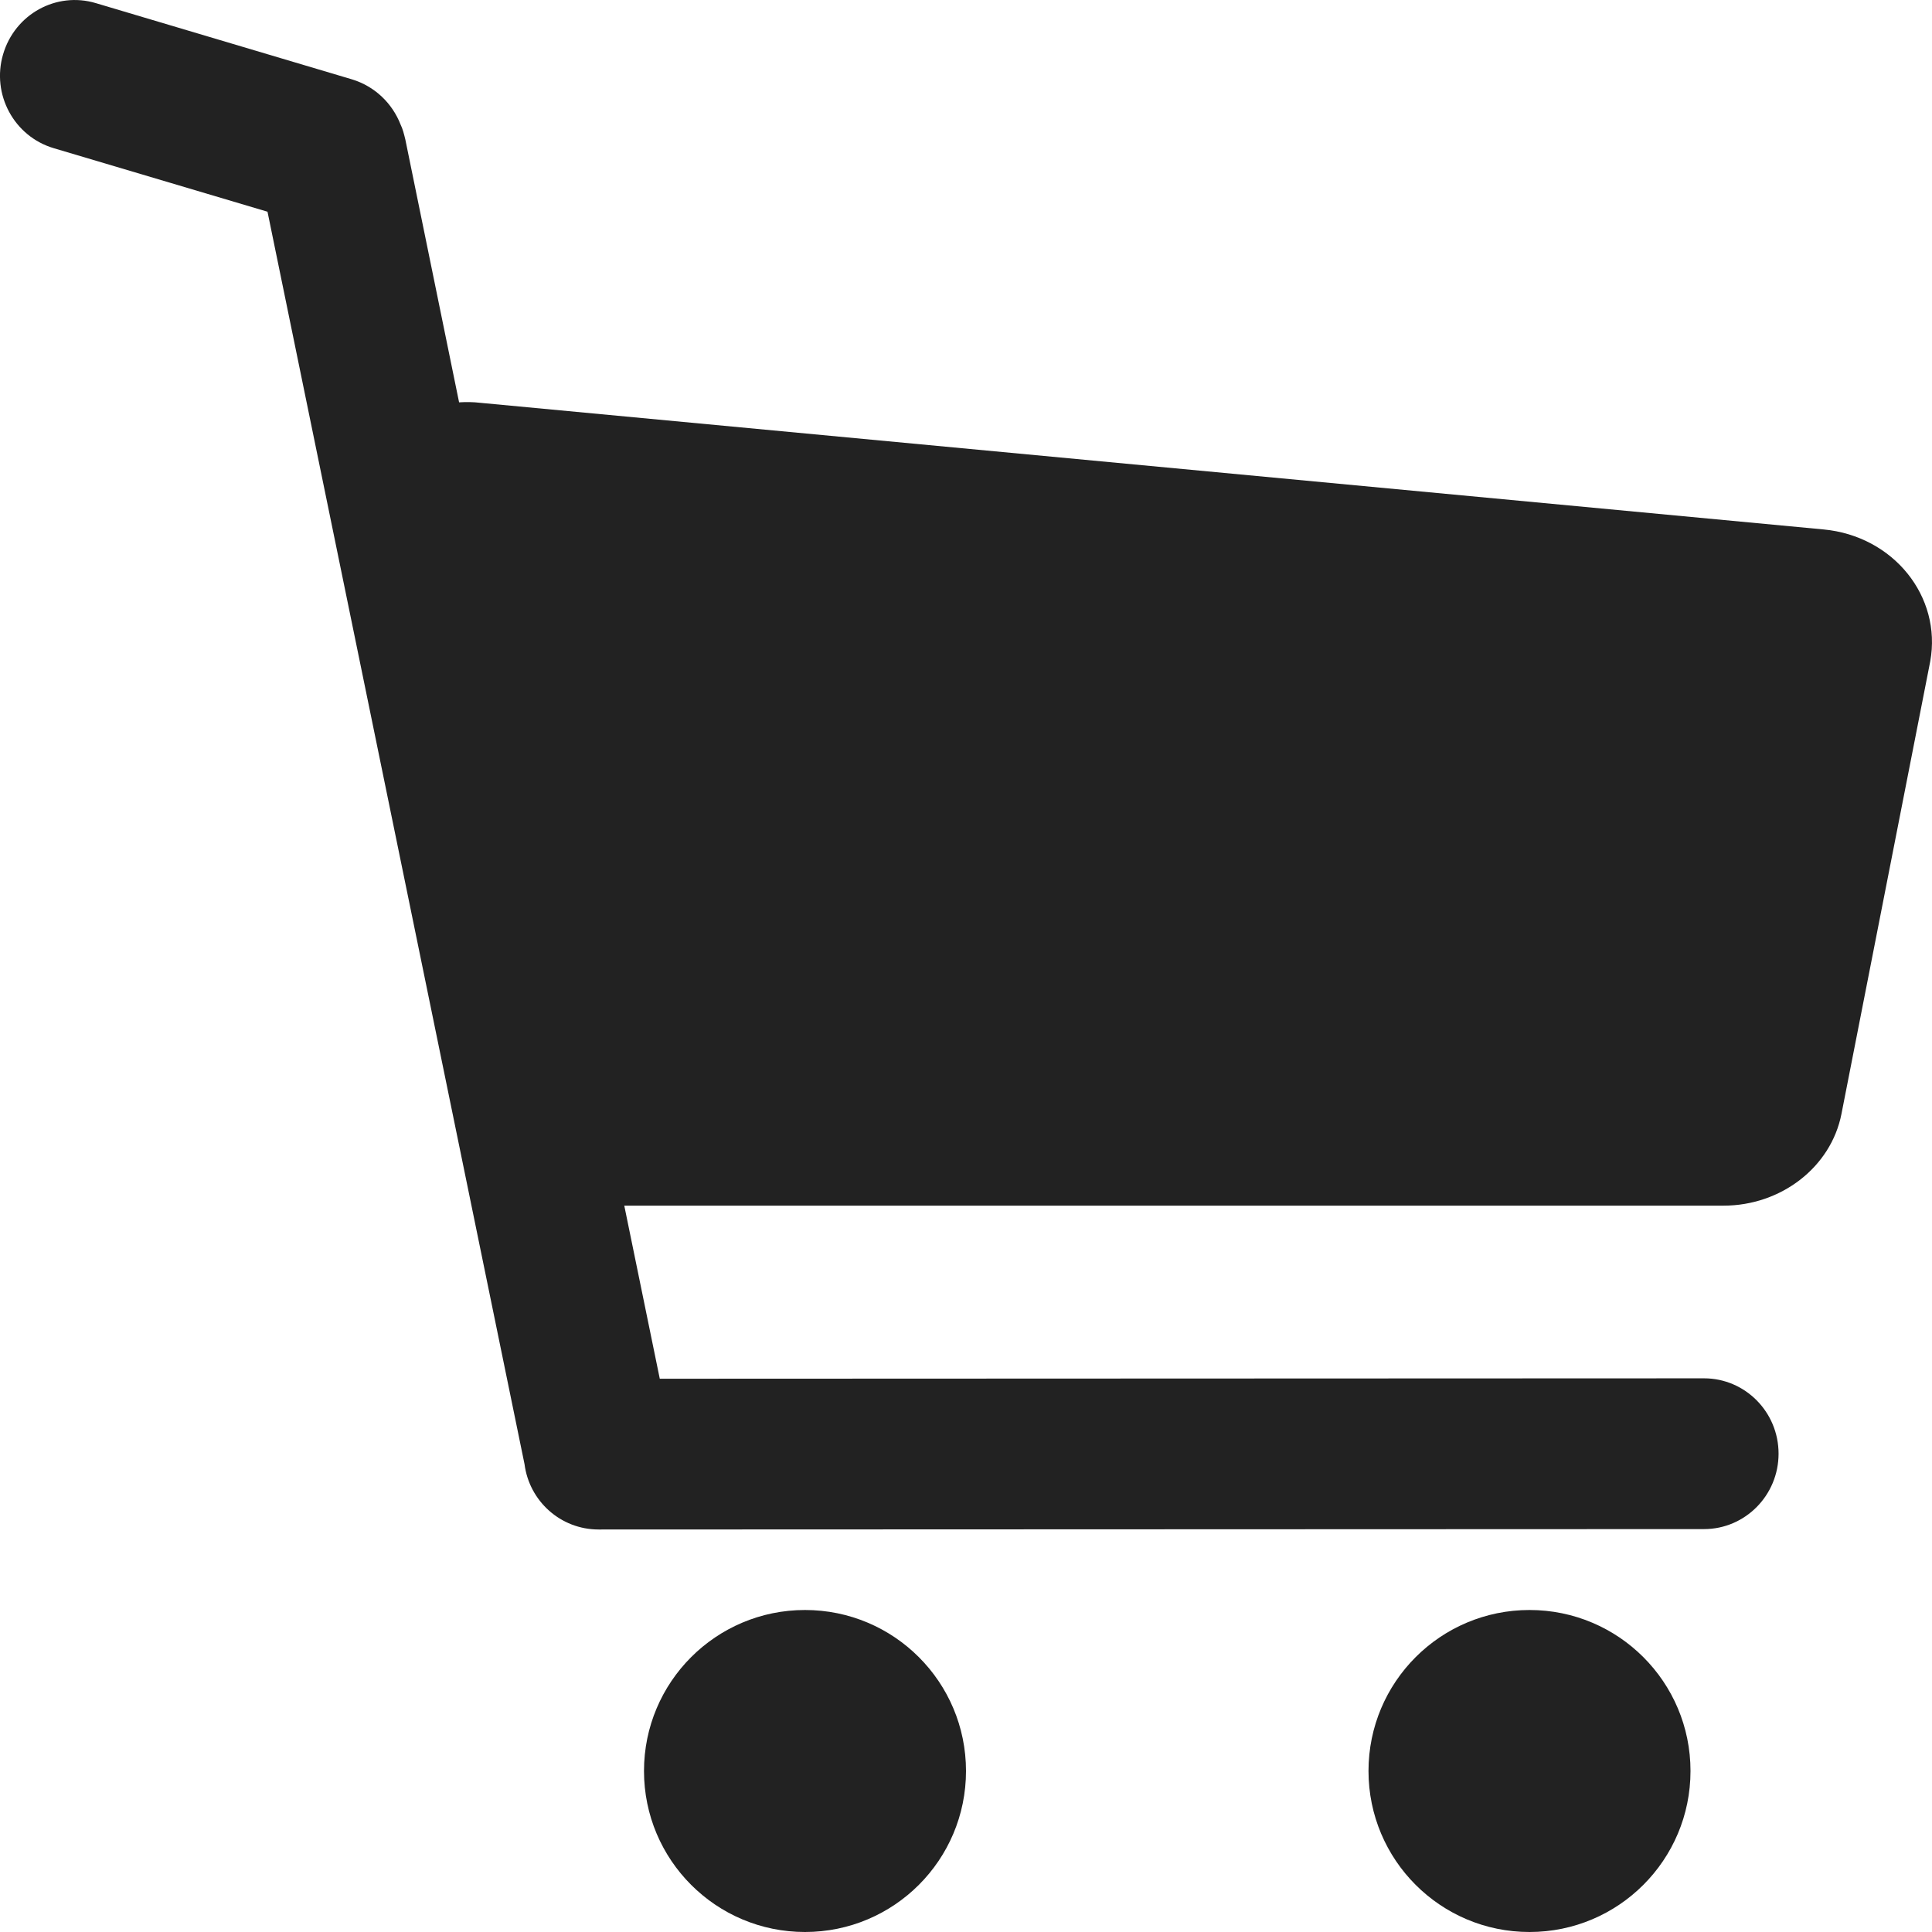 <svg width="24" height="24" viewBox="0 0 24 24" fill="none" xmlns="http://www.w3.org/2000/svg">
<path d="M22.654 6.577L5.967 5.004C5.875 4.993 5.789 4.993 5.703 4.998L5.035 1.732C5.019 1.667 5.003 1.601 4.976 1.547C4.874 1.285 4.658 1.073 4.373 0.986L1.191 0.039C0.701 -0.108 0.184 0.175 0.038 0.676C-0.107 1.171 0.173 1.694 0.668 1.841L3.323 2.63L6.516 18.189C6.575 18.646 6.963 19 7.437 19L21.168 18.995C21.679 18.995 22.094 18.575 22.094 18.058C22.094 17.541 21.679 17.122 21.168 17.122L8.196 17.127L7.755 14.977H21.41C22.126 14.977 22.745 14.498 22.875 13.839L23.978 8.216C24.124 7.41 23.521 6.659 22.654 6.577Z" fill="#222222"/>
<path d="M10 24C11.105 24 12 23.105 12 22C12 20.895 11.105 20 10 20C8.895 20 8 20.895 8 22C8 23.105 8.895 24 10 24Z" fill="#222222"/>
<path d="M19 24C20.105 24 21 23.105 21 22C21 20.895 20.105 20 19 20C17.895 20 17 20.895 17 22C17 23.105 17.895 24 19 24Z" fill="#222222"/>
</svg>
